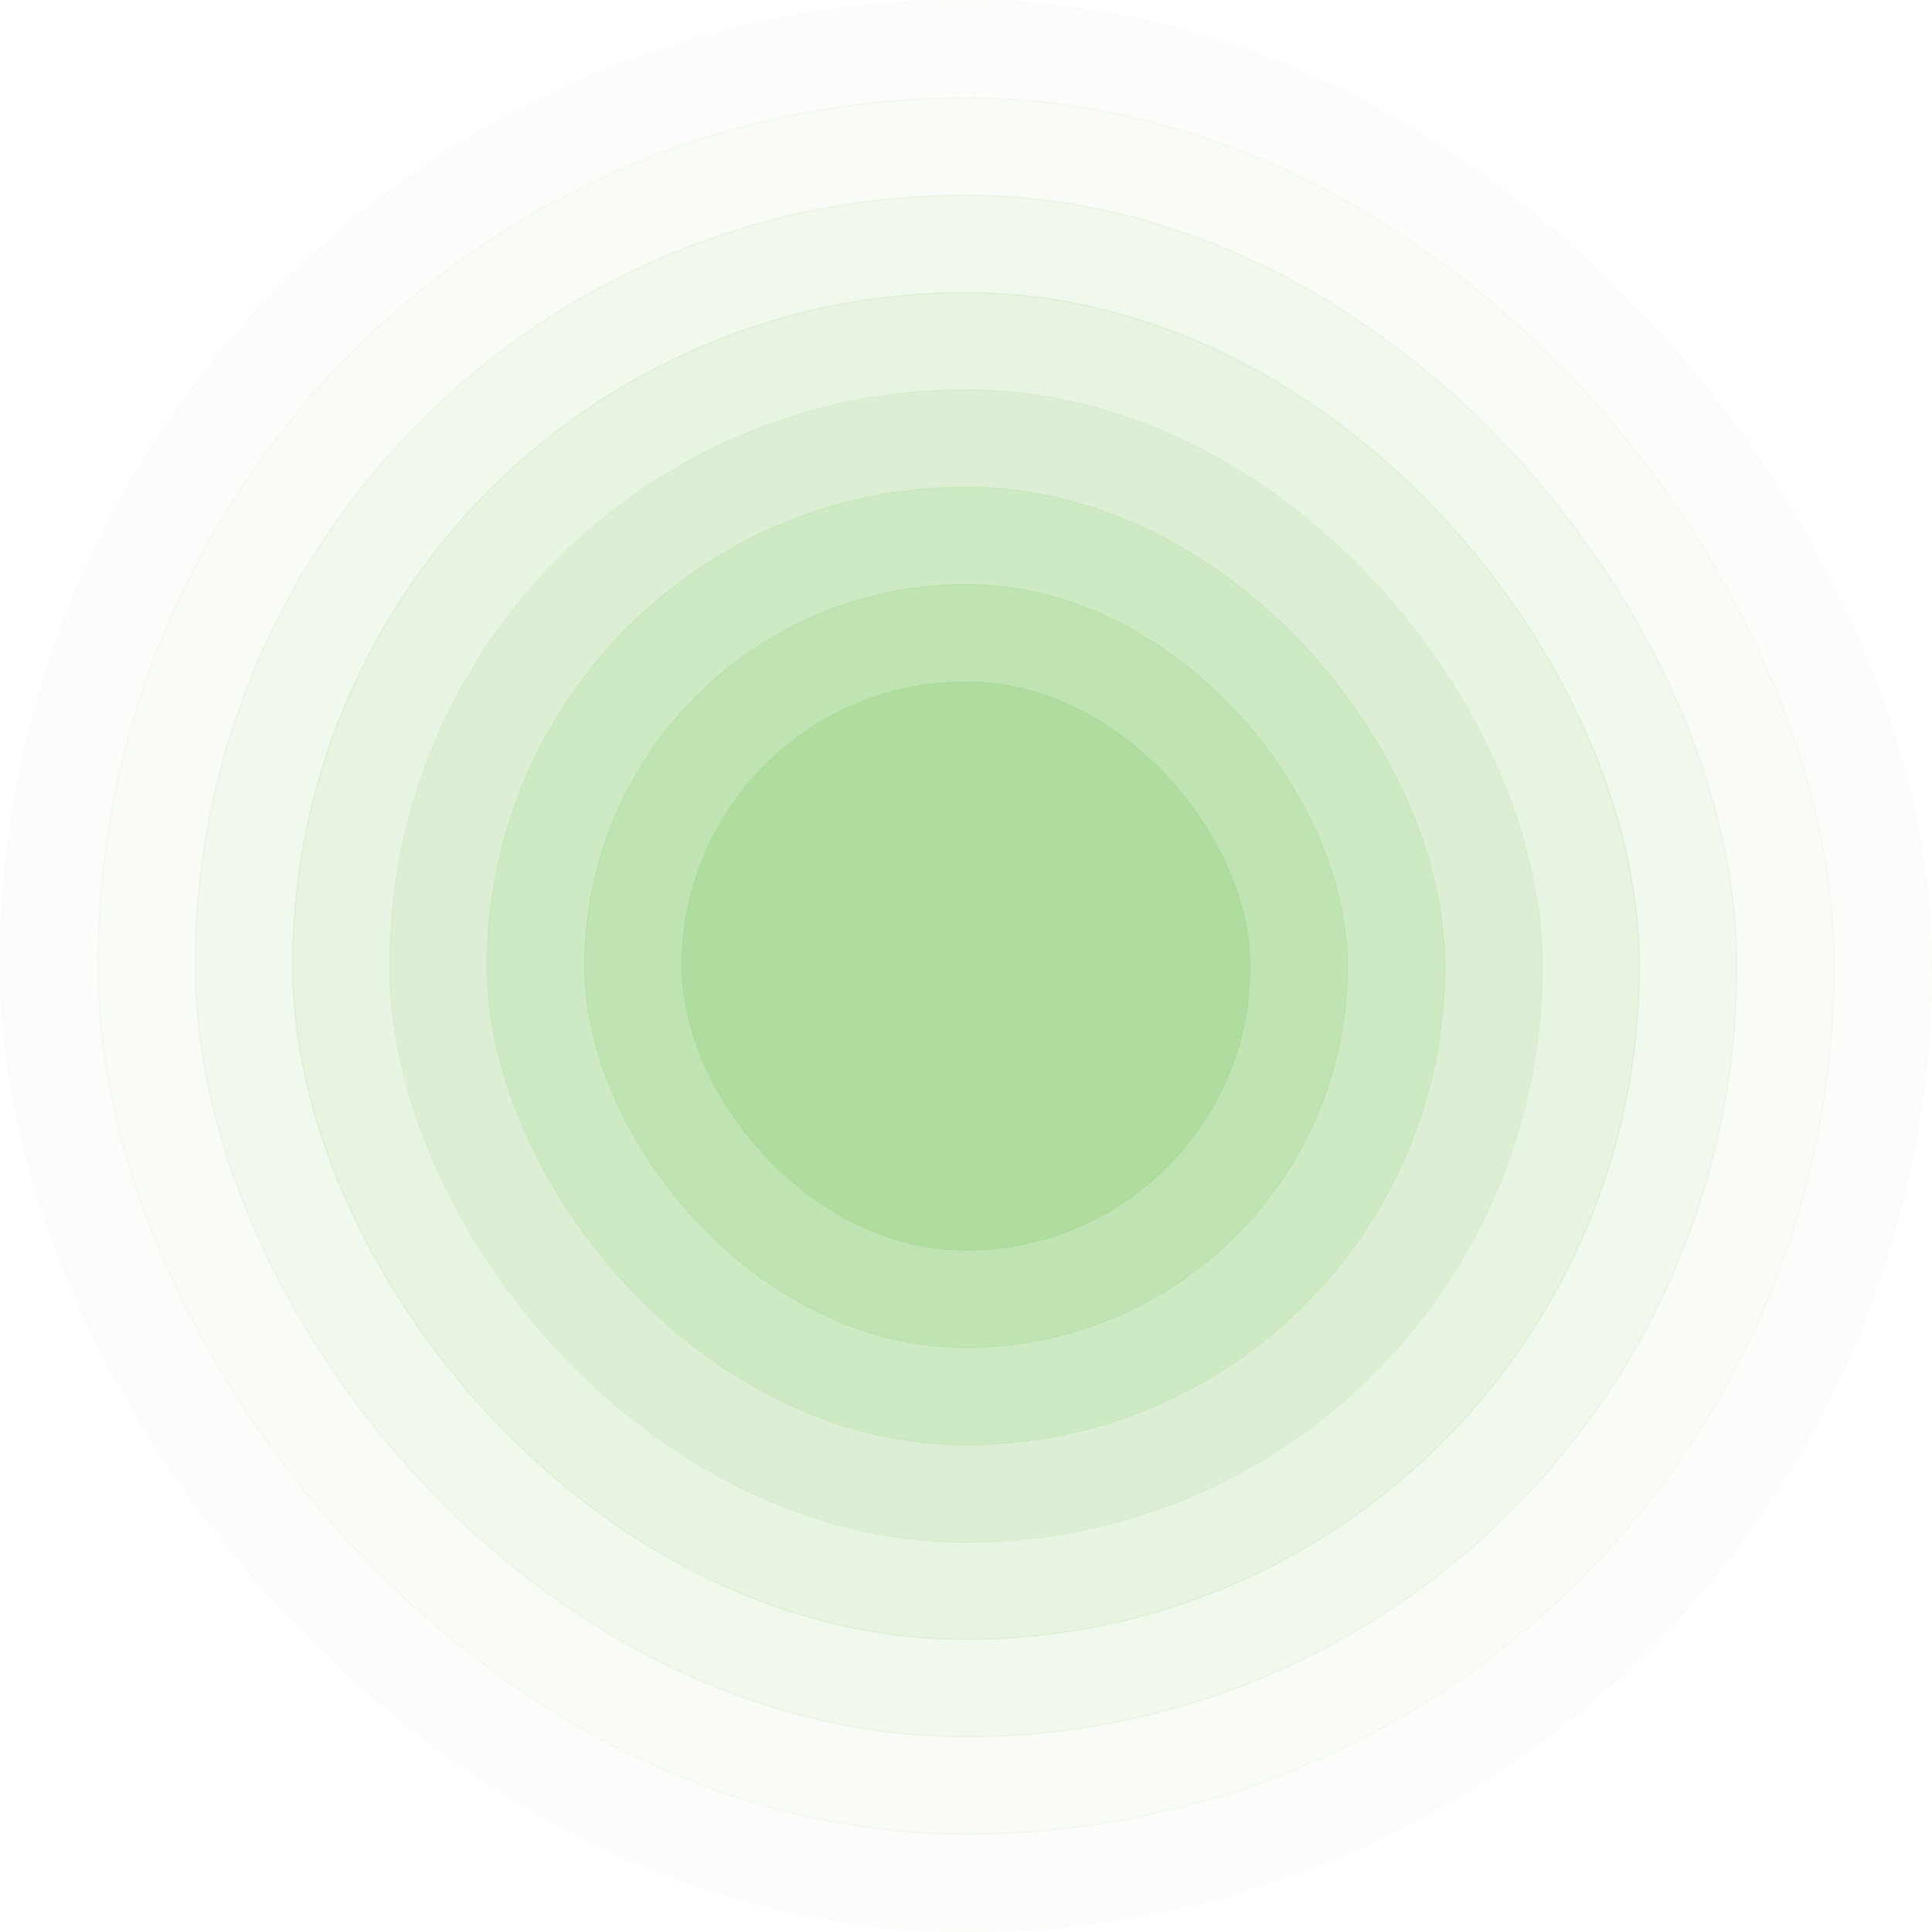 <svg width="1984" height="1984" viewBox="0 0 1984 1984" fill="none" xmlns="http://www.w3.org/2000/svg">
<rect class="circle-7" x="0.5" y="0.5" width="1983" height="1983" rx="991.5" fill="#6bbf4b" fill-opacity="0.02"/>
<rect class="circle-7" x="0.5" y="0.5" width="1983" height="1983" rx="991.5" stroke="#6bbf4b" stroke-opacity="0.05"/>
<rect class="circle-6" x="100.5" y="100.5" width="1783" height="1783" rx="891.5" fill="#6bbf4b" fill-opacity="0.03"/>
<rect class="circle-6" x="100.5" y="100.5" width="1783" height="1783" rx="891.5" stroke="#6bbf4b" stroke-opacity="0.08"/>
<rect class="circle-5" x="200.5" y="200.5" width="1583" height="1583" rx="791.5" fill="#6bbf4b" fill-opacity="0.05"/>
<rect class="circle-5" x="200.5" y="200.5" width="1583" height="1583" rx="791.5" stroke="#6bbf4b" stroke-opacity="0.12"/>
<rect class="circle-4" x="300.5" y="300.5" width="1383" height="1383" rx="691.5" fill="#6bbf4b" fill-opacity="0.07"/>
<rect class="circle-4" x="300.5" y="300.5" width="1383" height="1383" rx="691.5" stroke="#6bbf4b" stroke-opacity="0.16"/>
<rect class="circle-3" x="400.25" y="400.25" width="1183.5" height="1183.5" rx="591.75" fill="#6bbf4b" fill-opacity="0.09"/>
<rect class="circle-3" x="400.25" y="400.25" width="1183.5" height="1183.5" rx="591.75" stroke="#6bbf4b" stroke-width="0.5" stroke-opacity="0.20"/>
<rect class="circle-2" x="500.25" y="500.25" width="983.5" height="983.5" rx="491.75" fill="#6bbf4b" fill-opacity="0.12"/>
<rect class="circle-2" x="500.25" y="500.25" width="983.5" height="983.5" rx="491.75" stroke="#6bbf4b" stroke-width="0.5" stroke-opacity="0.25"/>
<rect class="circle-1" x="600.25" y="600.25" width="783.5" height="783.5" rx="391.75" fill="#6bbf4b" fill-opacity="0.15"/>
<rect class="circle-1" x="600.25" y="600.25" width="783.5" height="783.5" rx="391.75" stroke="#6bbf4b" stroke-width="0.5" stroke-opacity="0.30"/>
<rect class="circle-1" x="700.25" y="700.25" width="583.5" height="583.5" rx="291.75" fill="#6bbf4b" fill-opacity="0.18"/>
<rect class="circle-1" x="700.25" y="700.25" width="583.5" height="583.5" rx="291.75" stroke="#6bbf4b" stroke-width="0.5" stroke-opacity="0.35"/>
</svg>
